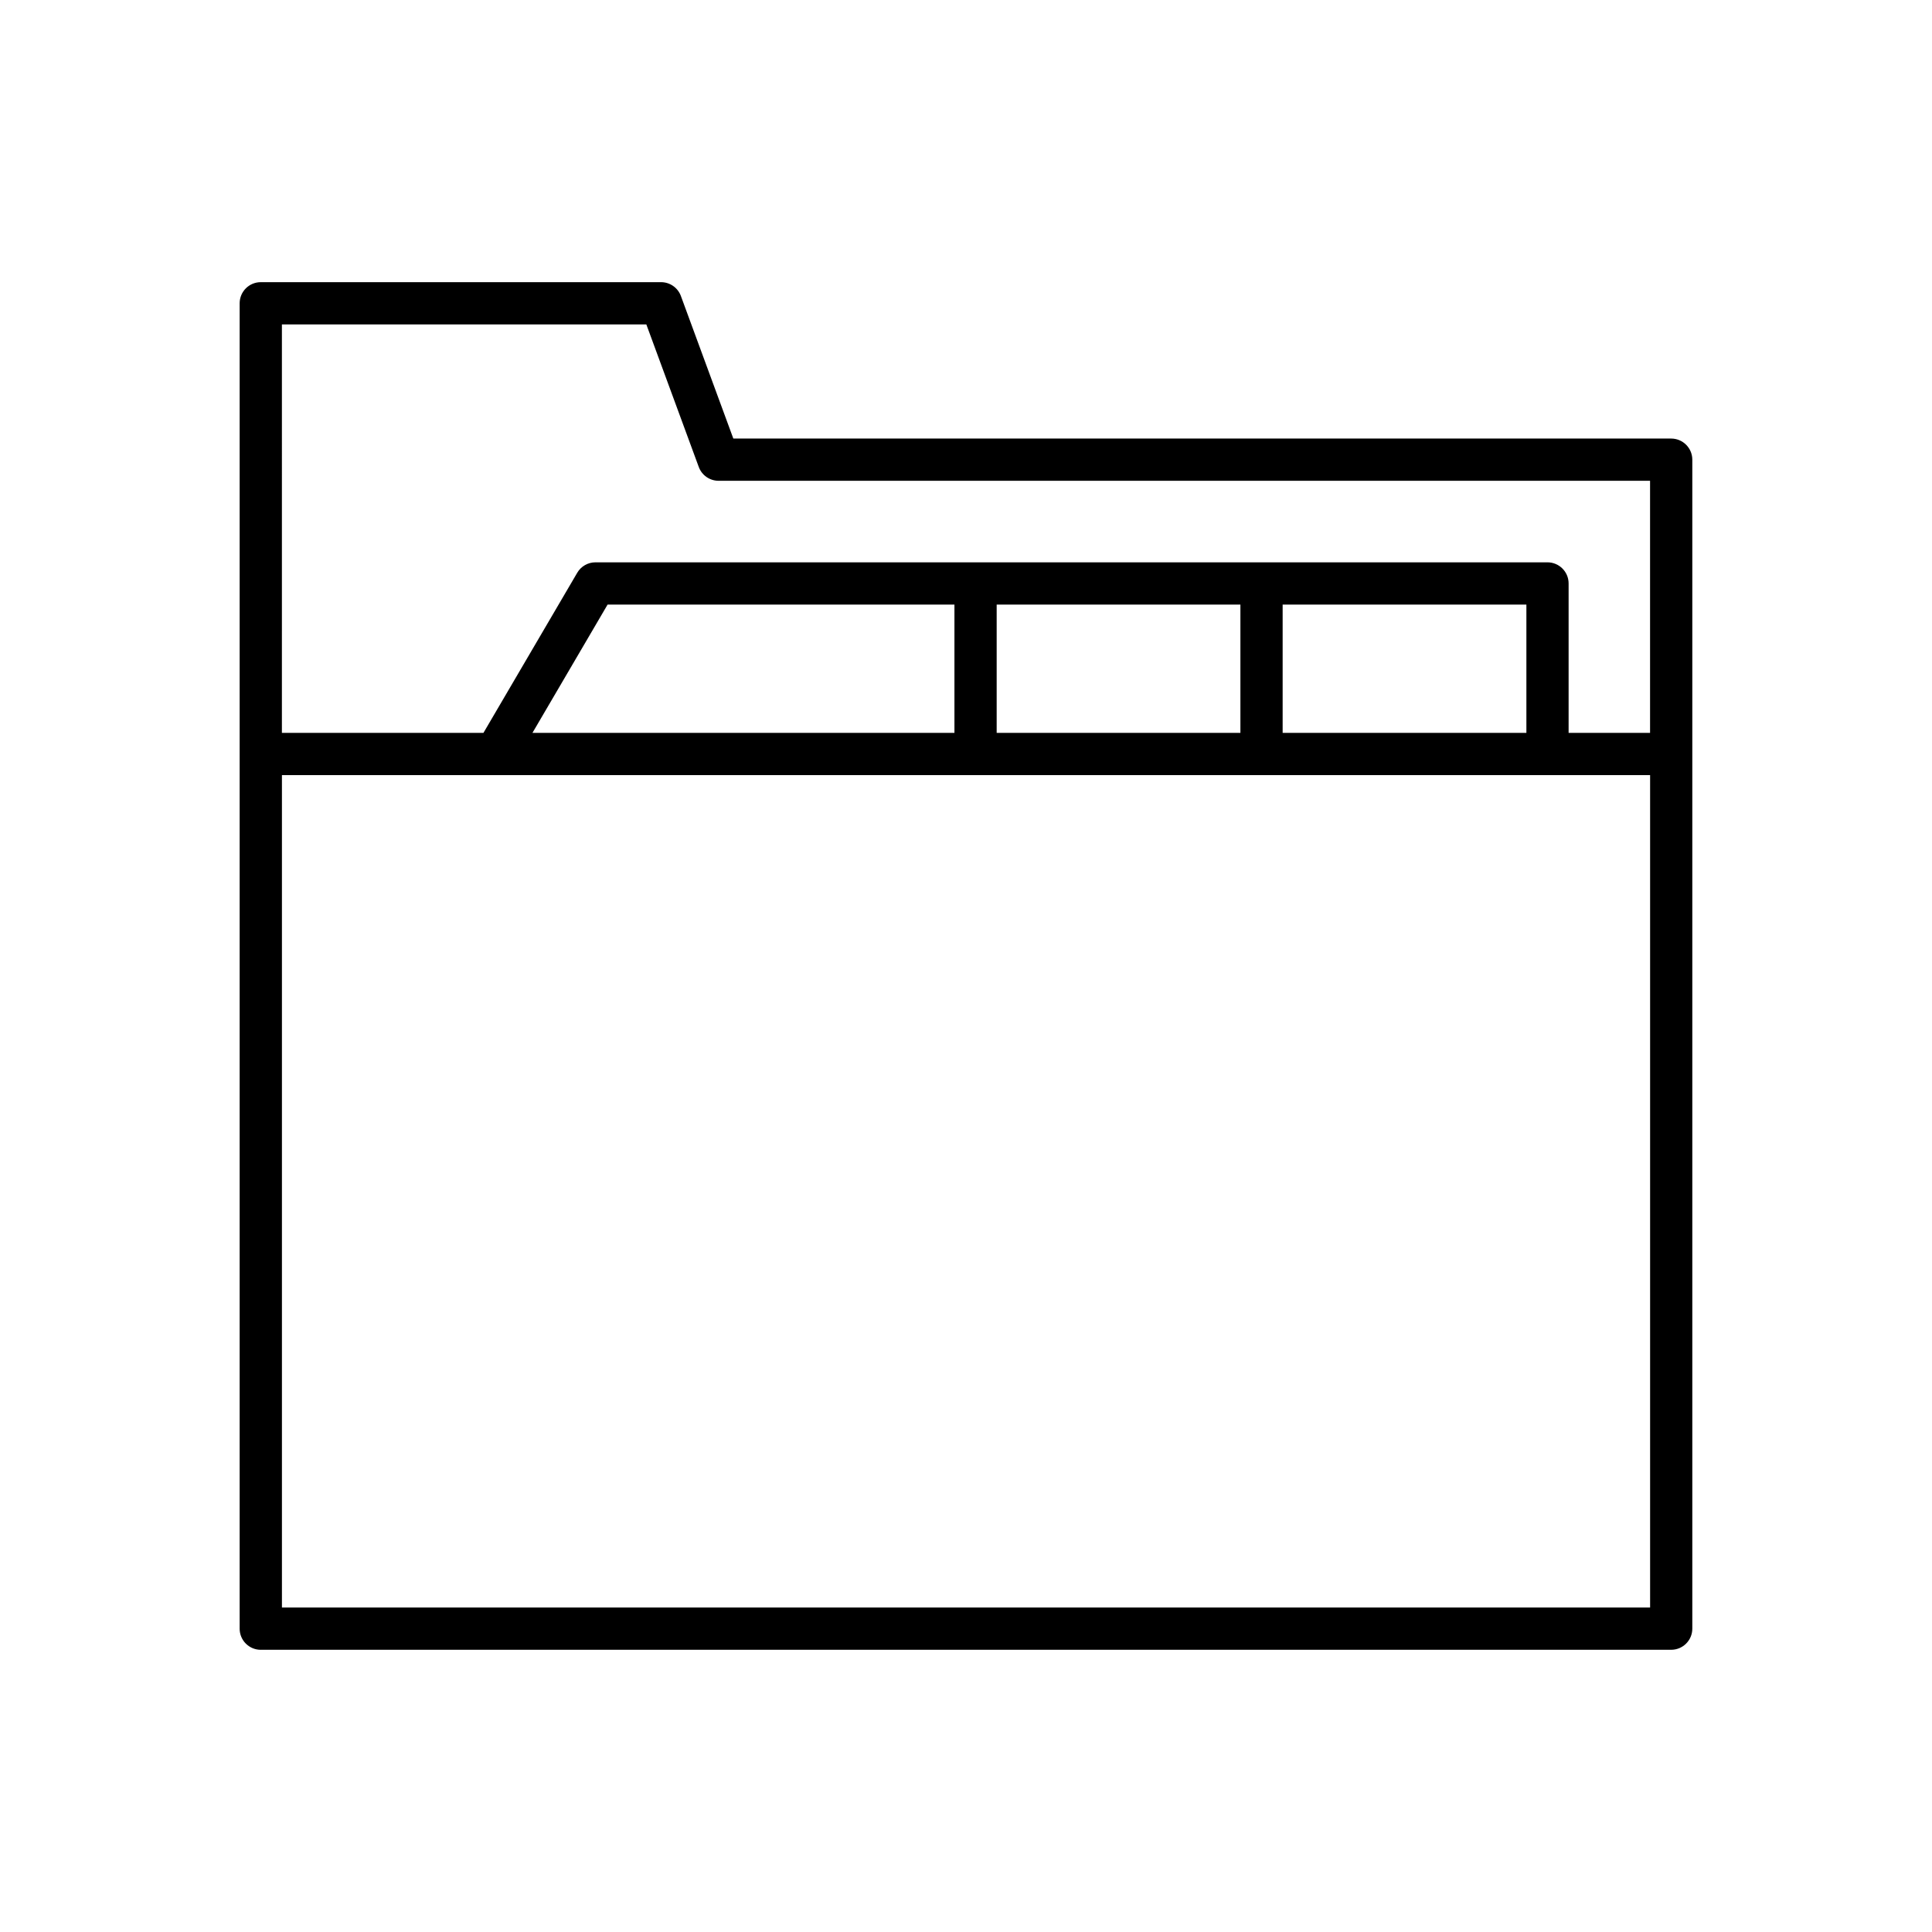 <?xml version="1.0" encoding="UTF-8"?>
<!-- Uploaded to: SVG Repo, www.svgrepo.com, Generator: SVG Repo Mixer Tools -->
<svg fill="#000000" width="800px" height="800px" version="1.1" viewBox="144 144 512 512" xmlns="http://www.w3.org/2000/svg">
 <path d="m213.11 581.21h373.77c3.09 0 5.598-2.508 5.598-5.598v-309.79c0-3.09-2.508-5.598-5.598-5.598h-248.54l-13.898-37.781c-0.809-2.203-2.91-3.664-5.254-3.664h-106.08c-3.09 0-5.598 2.508-5.598 5.598v351.24c0 3.094 2.504 5.598 5.598 5.598zm5.598-351.24h96.574l13.898 37.781c0.809 2.203 2.91 3.664 5.254 3.664h246.85v66.805h-21.586v-39.598c0-3.09-2.508-5.598-5.598-5.598h-252.3c-1.988 0-3.828 1.055-4.828 2.769l-24.852 42.426h-53.414zm329.8 74.25v34h-64.594v-34zm-75.789 0v34h-64.59v-34zm-75.785 0v34h-111.83l19.914-34zm-178.22 45.195h362.58v220.6h-362.58z"/>
</svg>